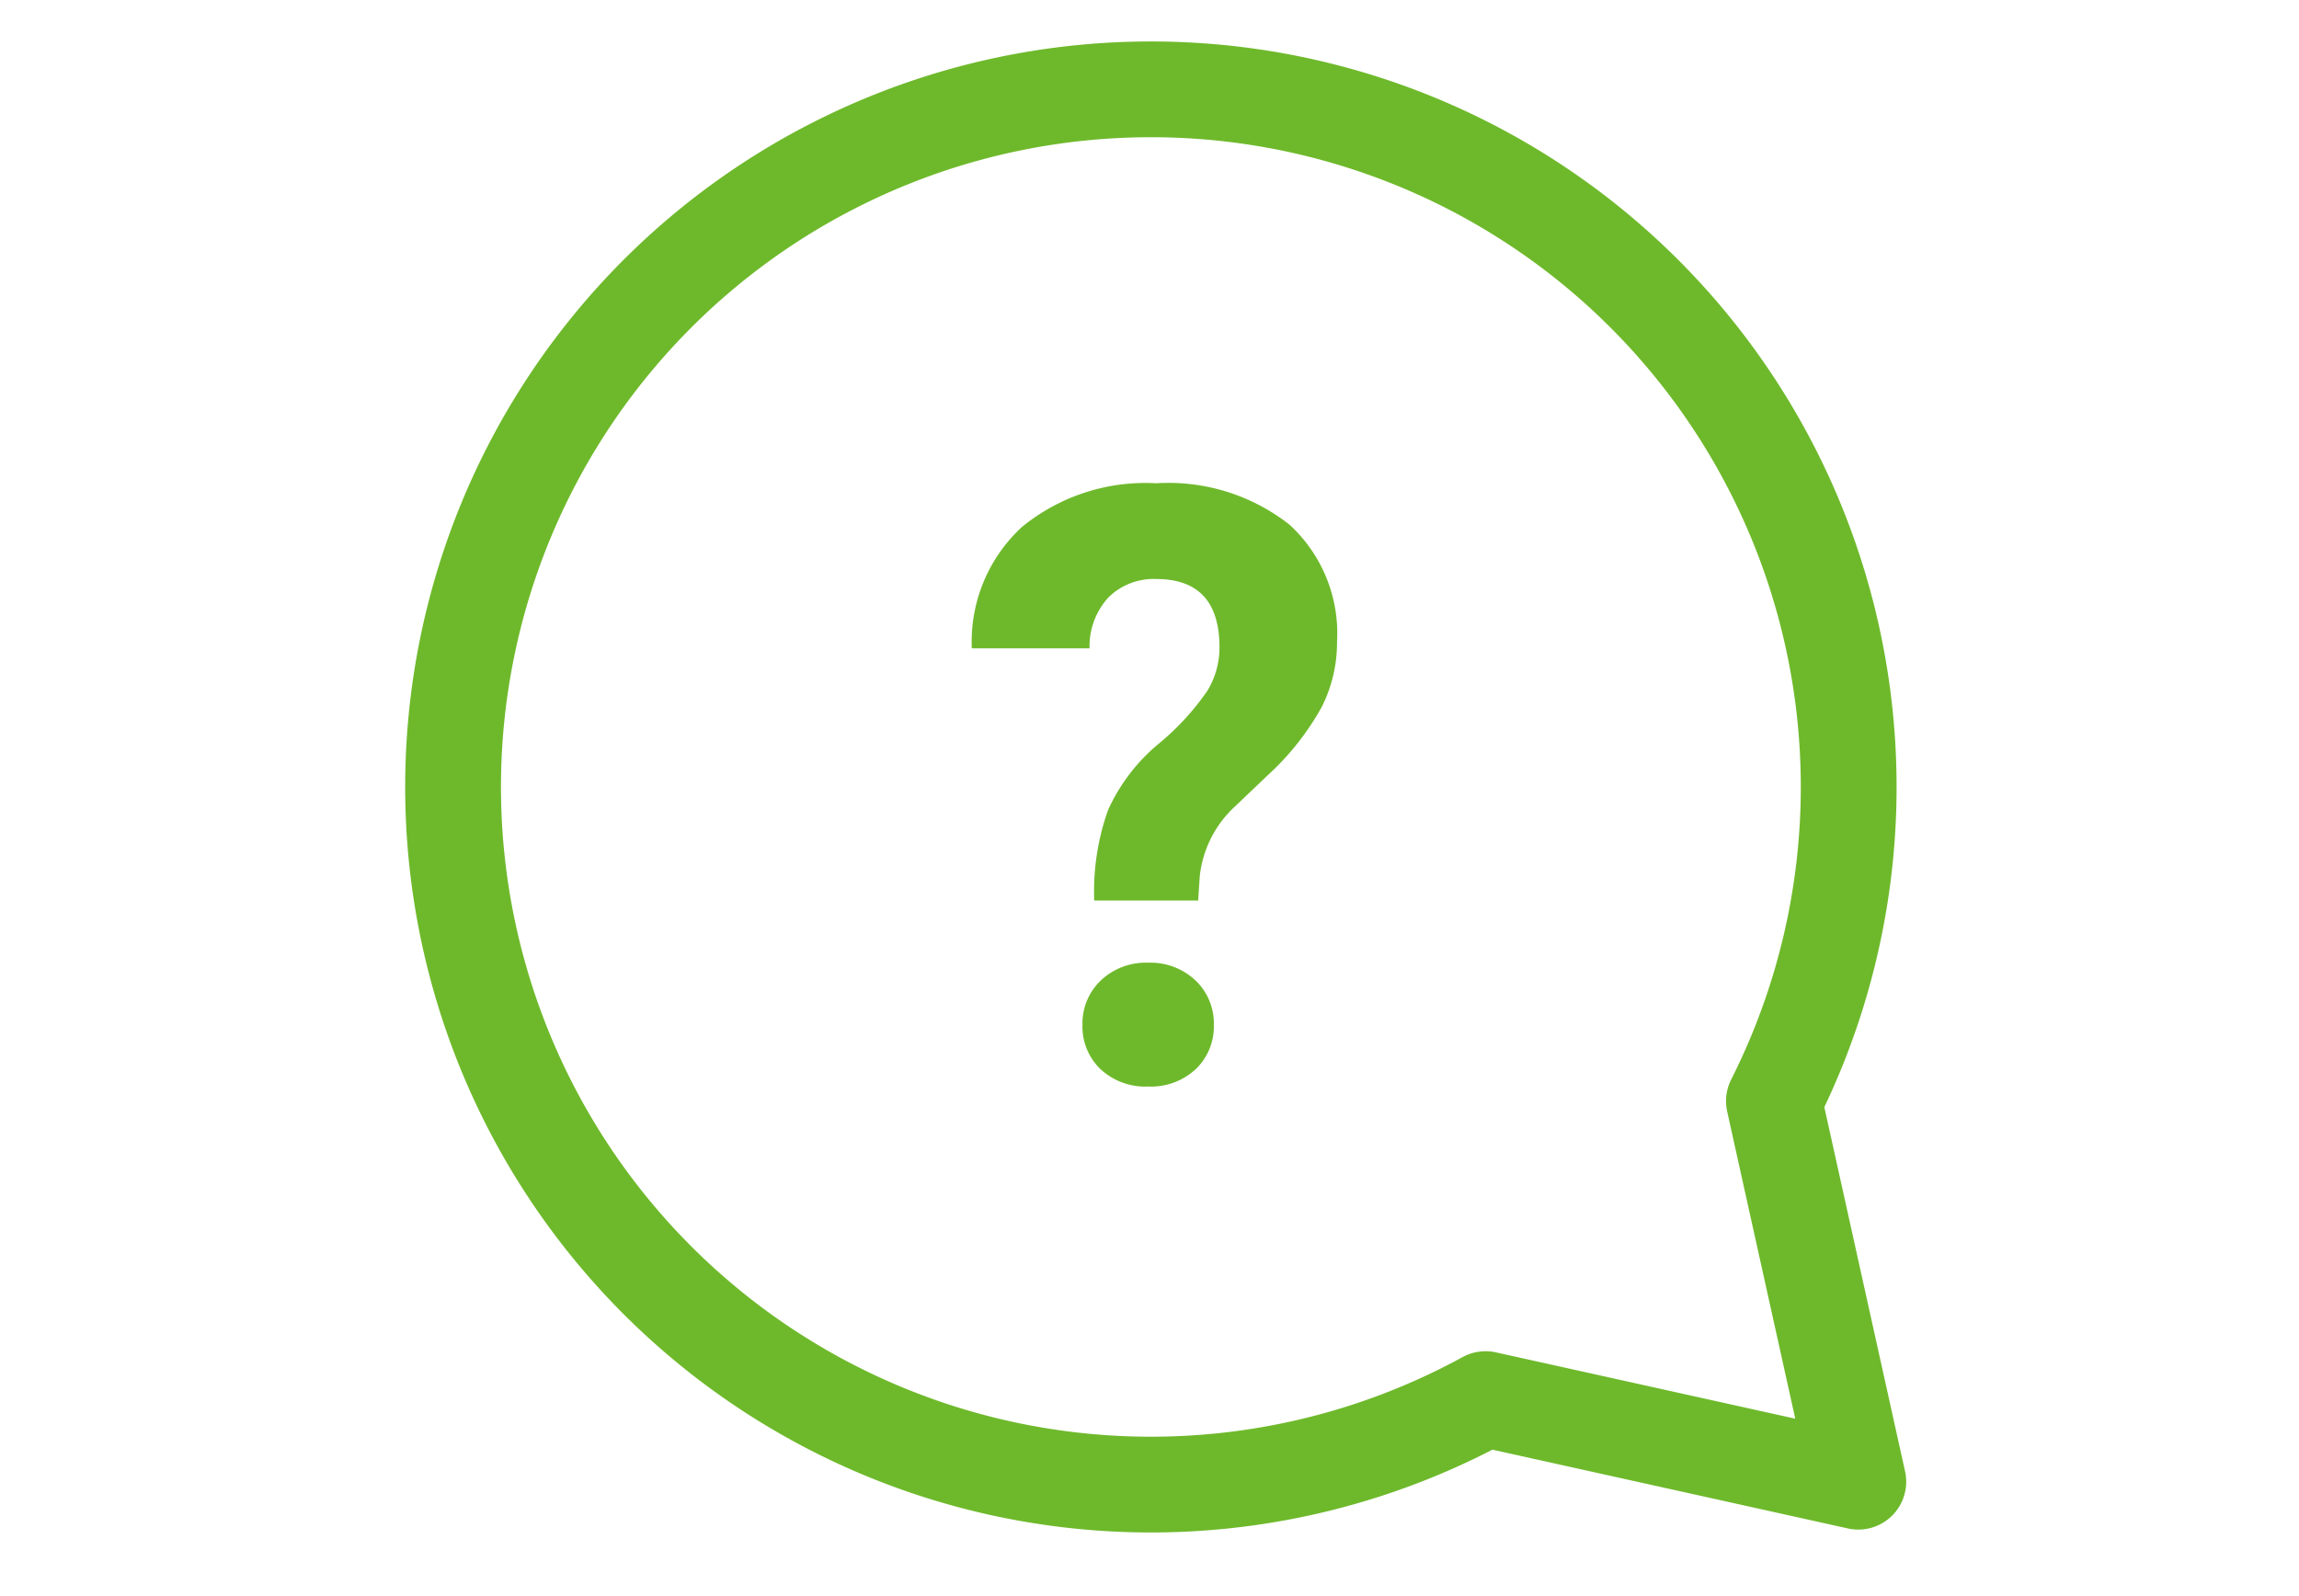 <svg xmlns="http://www.w3.org/2000/svg" width="72" height="50" viewBox="0 0 72 50"><defs><style>.a,.b{fill:none;}.b{stroke:#6eb92b;stroke-linecap:round;stroke-linejoin:round;stroke-width:3px;}.c{fill:#6eb92b;}</style></defs><g transform="translate(13866.164 21290.727)"><rect class="a" width="72" height="50" transform="translate(-13866.164 -21290.727)"/><path class="b" d="M159.926,48.709l-2.642-11.922a21.854,21.854,0,1,0-9.031,9.335Z" transform="translate(-13967.892 -21293.02)"/><path class="c" d="M4.405-5.675a7.624,7.624,0,0,1,.432-2.831,5.808,5.808,0,0,1,1.581-2.076,8.085,8.085,0,0,0,1.53-1.663A2.607,2.607,0,0,0,8.328-13.6q0-2.146-1.98-2.146a2.009,2.009,0,0,0-1.5.578,2.267,2.267,0,0,0-.59,1.593H.571a4.889,4.889,0,0,1,1.568-3.8,6.108,6.108,0,0,1,4.208-1.371,6.134,6.134,0,0,1,4.177,1.3,4.626,4.626,0,0,1,1.485,3.675,4.471,4.471,0,0,1-.482,2.038A8.394,8.394,0,0,1,9.839-9.6L8.811-8.62a3.482,3.482,0,0,0-1.1,2.171l-.051.774Zm-.368,3.9a1.857,1.857,0,0,1,.578-1.4,2.053,2.053,0,0,1,1.479-.552,2.053,2.053,0,0,1,1.479.552,1.857,1.857,0,0,1,.578,1.4A1.842,1.842,0,0,1,7.585-.394,2.056,2.056,0,0,1,6.094.152,2.056,2.056,0,0,1,4.6-.394,1.842,1.842,0,0,1,4.037-1.777Z" transform="translate(-13836.3 -21256.842)"/></g></svg>